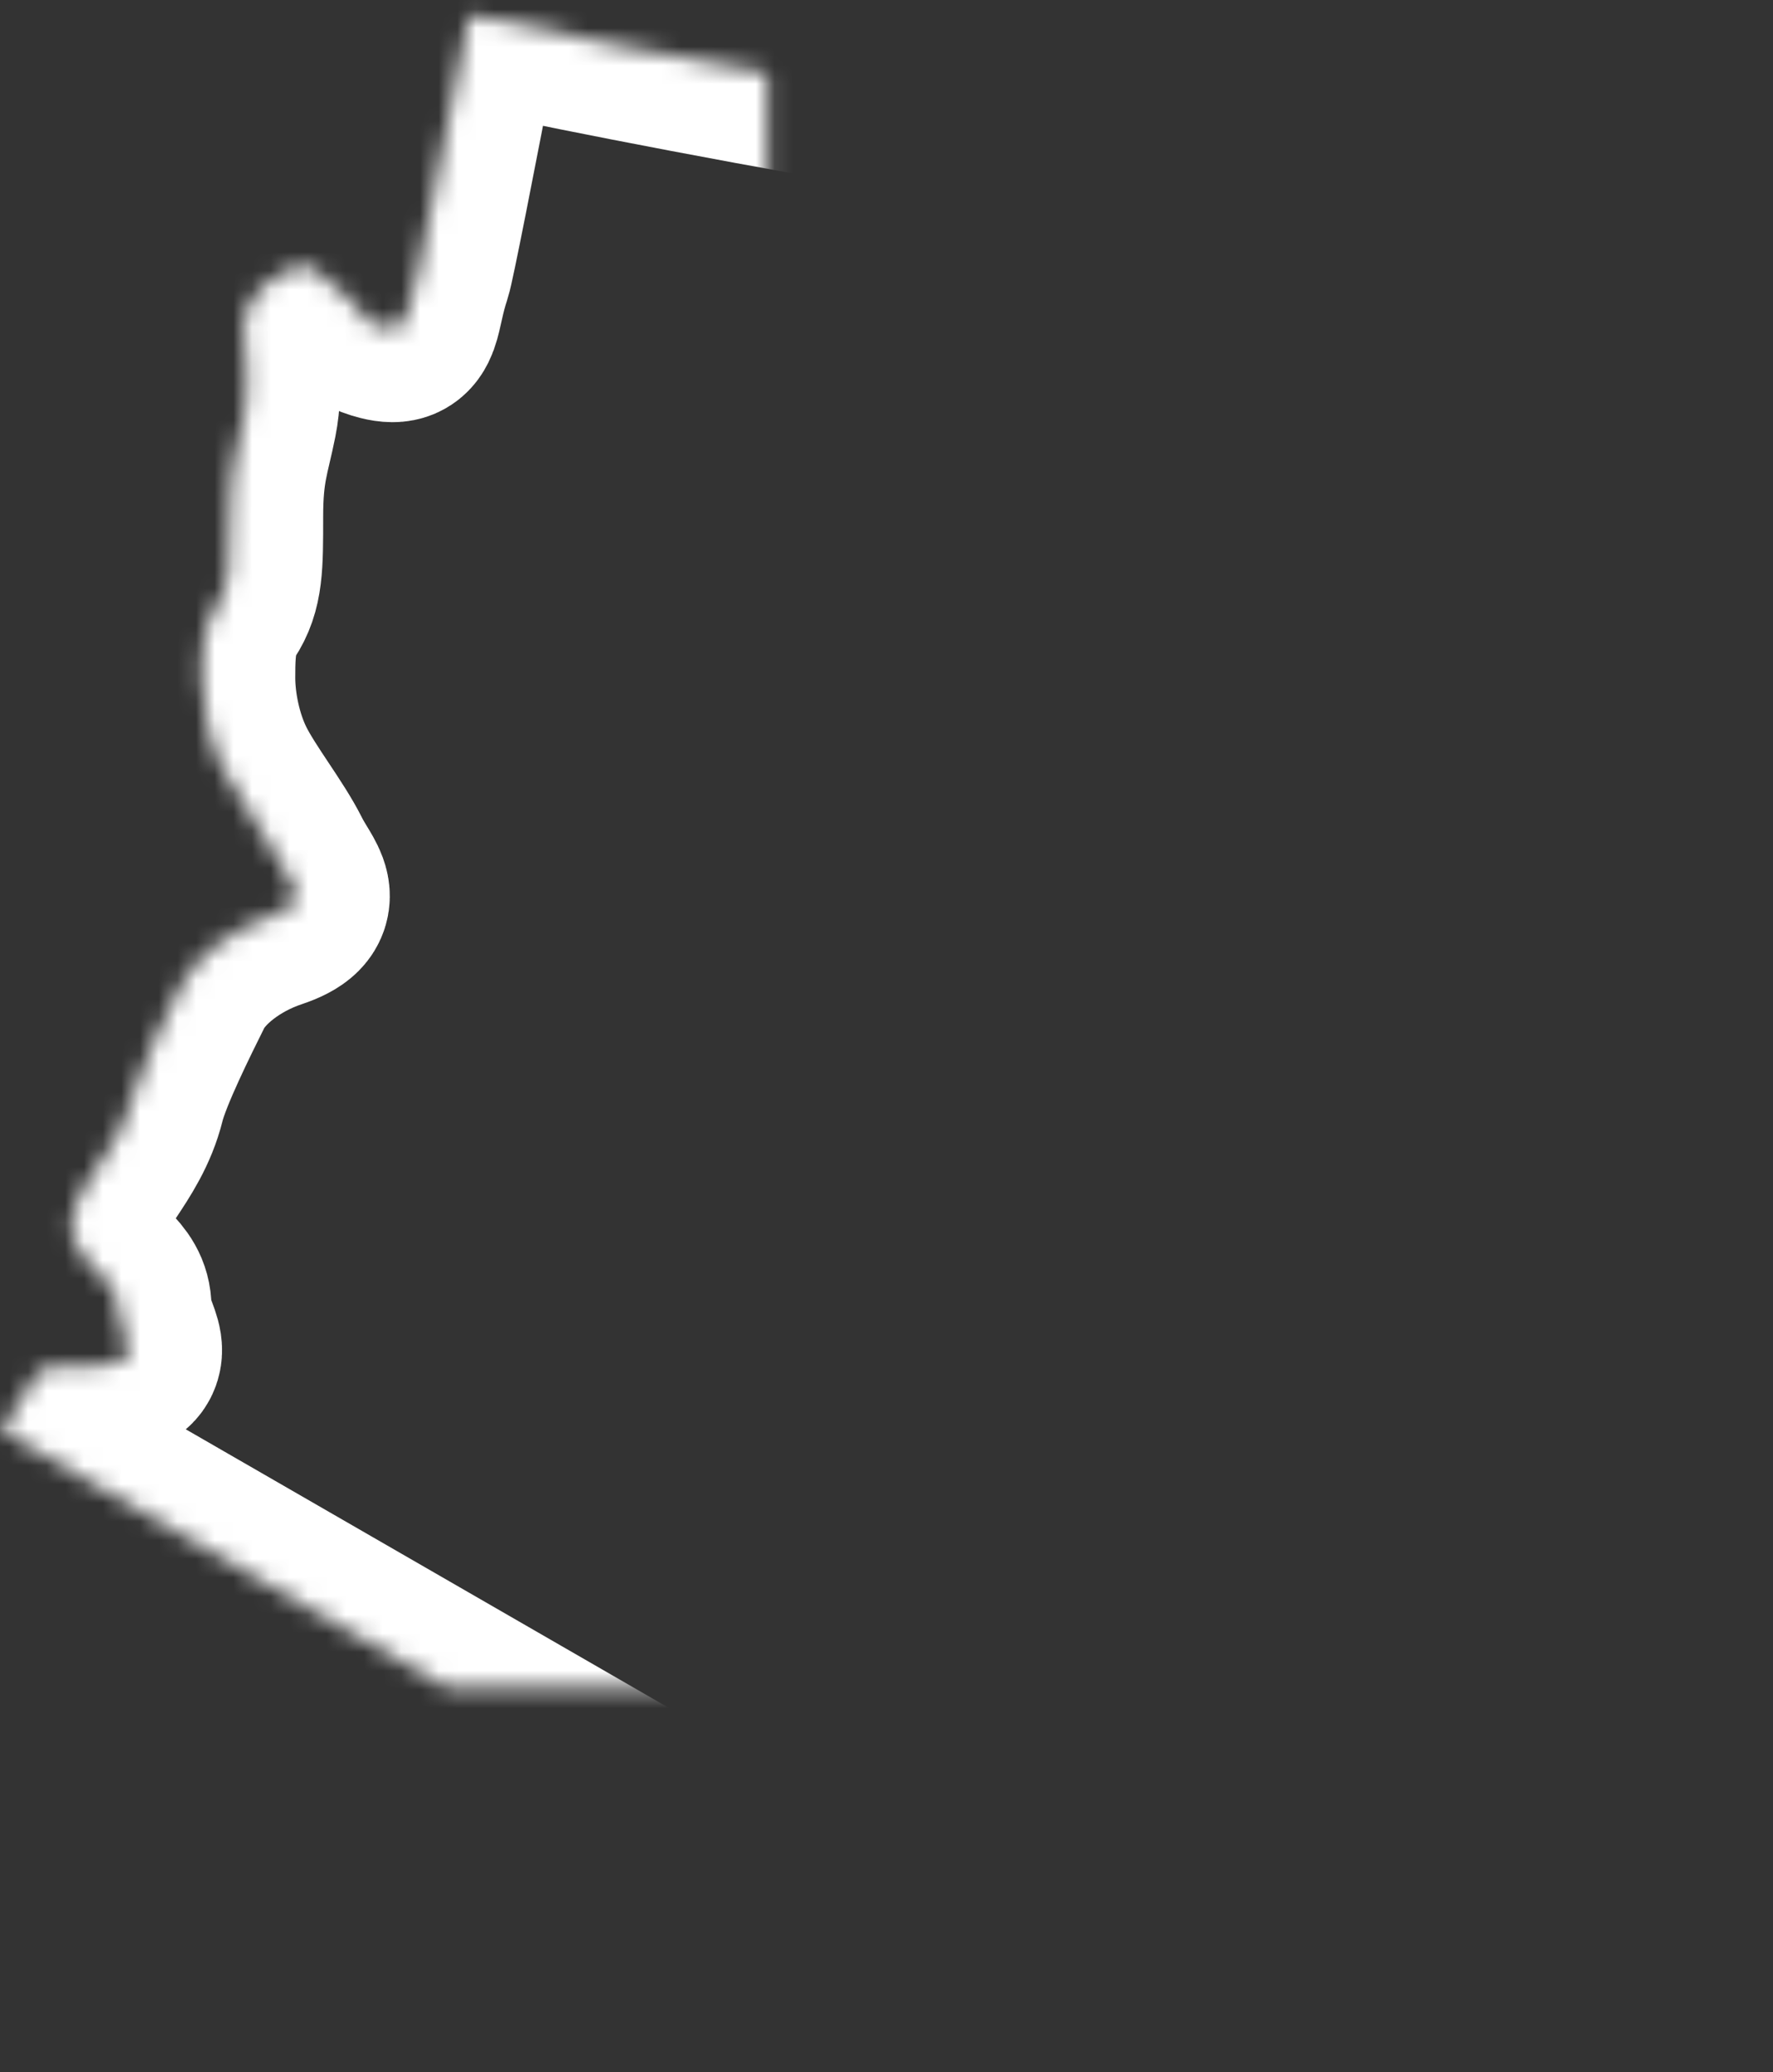 <?xml version="1.0" encoding="UTF-8"?>
<svg width="95px" height="111px" viewBox="0 0 95 111" version="1.1" xmlns="http://www.w3.org/2000/svg" xmlns:xlink="http://www.w3.org/1999/xlink">
    <rect x="0" y="0" width="95" height="111" fill="#333333" stroke="none"/>
    <!-- Generator: Sketch 42 (36781) - http://www.bohemiancoding.com/sketch -->
    <title>AZ</title>
    <desc>Created with Sketch.</desc>
    <defs>
        <path d="M64.006,52.915 C63.84,53.632 63.82,54.396 63.82,55.306 C63.82,56.806 64.193,58.684 64.942,60.183 C65.69,61.685 67.185,63.56 67.935,65.061 C68.682,66.561 69.804,67.311 67.56,68.062 C65.316,68.812 63.445,70.314 62.697,71.814 C61.95,73.315 60.453,76.316 60.079,77.816 C59.704,79.319 58.957,80.444 58.208,81.569 C57.461,82.695 56.339,84.195 57.087,85.696 C57.835,87.197 59.332,87.572 59.332,89.073 C59.332,90.574 60.827,91.7 58.957,92.076 C57.087,92.451 55.59,91.887 55.029,92.543 L53.066,95.638 L104.309,125.186 L134.115,129.183 C136.69,111.928 142.233,69.458 147.172,31.004 C109.699,26.331 85.462,21.392 78.144,19.808 C76.622,27.752 75.58,33.047 75.415,33.544 C74.666,35.795 75.041,36.92 73.545,36.546 C72.049,36.17 72.797,35.795 71.301,34.669 C69.804,33.544 69.804,32.793 68.309,33.544 C66.812,34.294 66.064,35.421 66.064,36.546 C66.064,37.671 66.438,39.547 66.064,41.422 C65.69,43.299 65.316,44.049 65.316,46.677 C65.316,49.302 65.316,50.428 64.568,51.553 C64.272,51.998 64.115,52.447 64.006,52.915" id="path-1"></path>
        <mask id="mask-2" maskContentUnits="userSpaceOnUse" maskUnits="objectBoundingBox" x="0" y="0" width="94.106" height="109.375" fill="white">
            <use xlink:href="#path-1"></use>
        </mask>
    </defs>
    <g id="Page-1" stroke="none" stroke-width="1" fill="none" fill-rule="evenodd">
        <g id="AZ" transform="translate(-53, -19)">
            <g id="Page-1">
                <g>
                    <g id="USA_illustration">
                        <rect id="bounds" fill-opacity="0" fill="#BA7272" x="0" y="0" width="200" height="150"></rect>
                        <use id="AZ" stroke="#FFFFFF" mask="url(#mask-2)" stroke-width="10" xlink:href="#path-1"></use>
                    </g>
                </g>
            </g>
        </g>
    </g>
</svg>